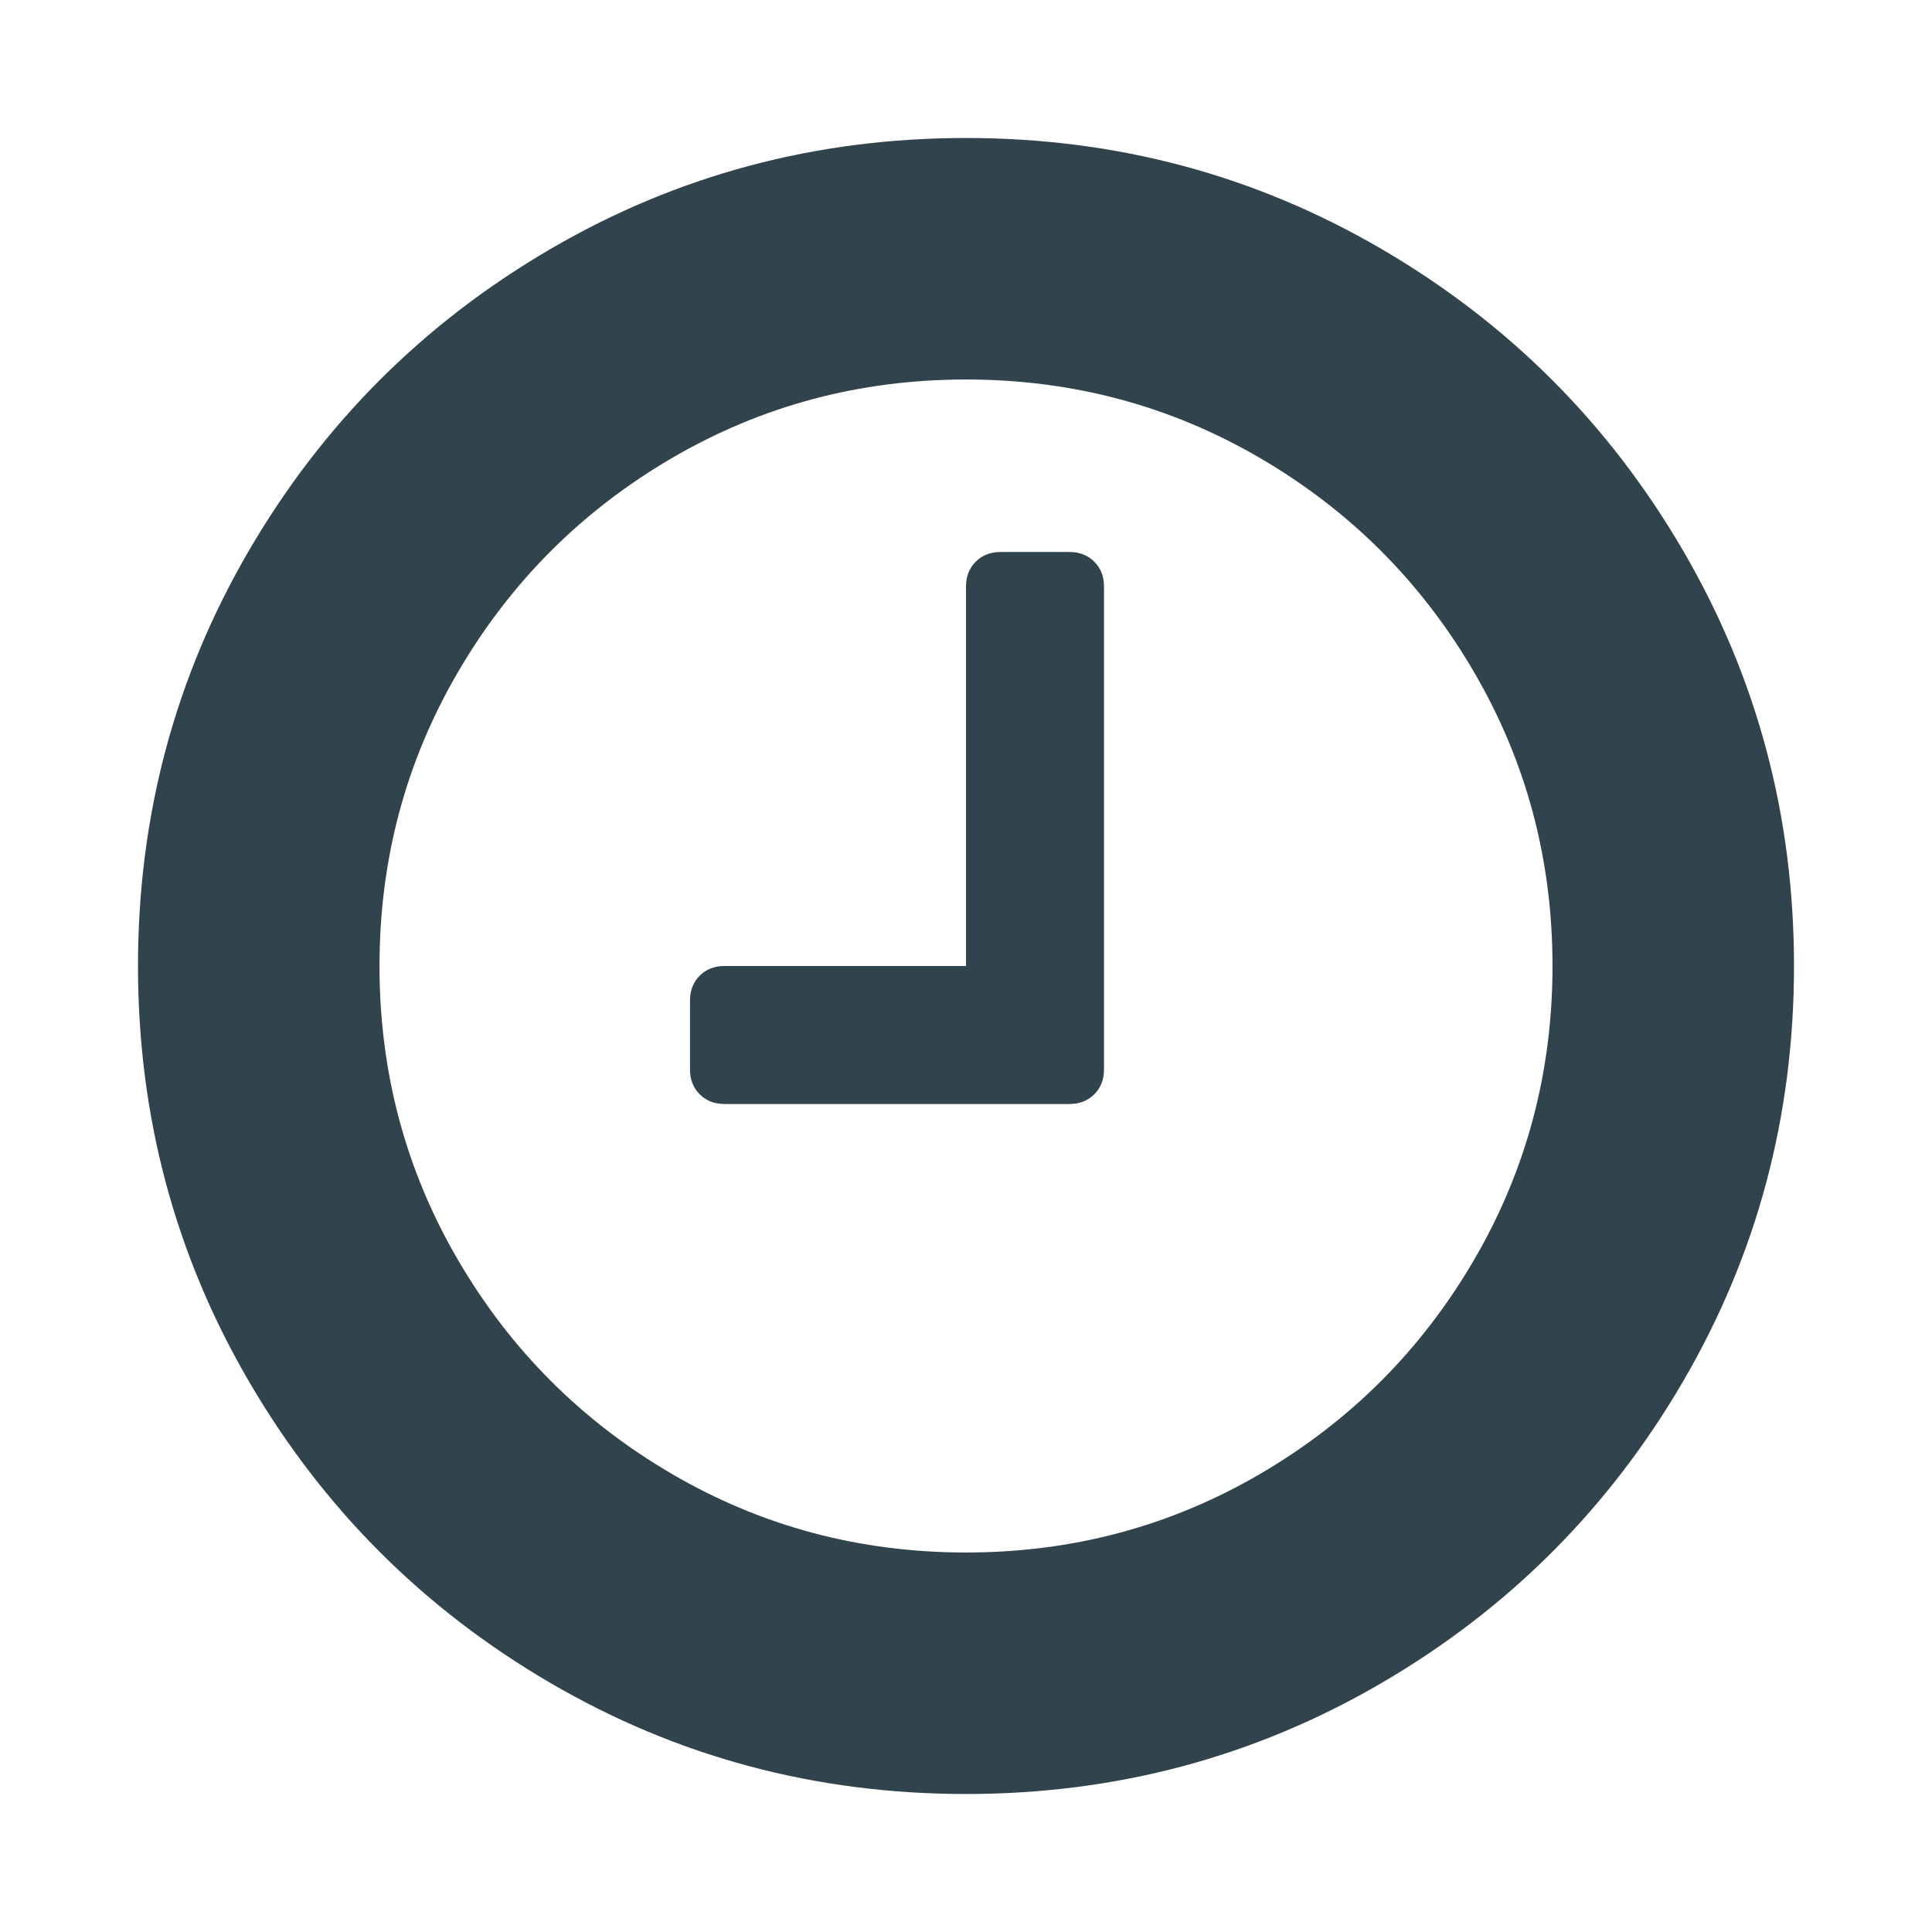 <?xml version="1.0" encoding="utf-8"?>
<!-- Generator: Adobe Illustrator 24.0.0, SVG Export Plug-In . SVG Version: 6.00 Build 0)  -->
<svg version="1.1" id="Ebene_1" xmlns="http://www.w3.org/2000/svg" xmlns:xlink="http://www.w3.org/1999/xlink" x="0px" y="0px"
	 viewBox="0 0 1792 1792" style="enable-background:new 0 0 1792 1792;" xml:space="preserve">
<style type="text/css">
	.st0{fill:#31434D;}
</style>
<path class="st0" d="M1024,544v448c0,9.3-3,17-9,23s-13.7,9-23,9H672c-9.3,0-17-3-23-9s-9-13.7-9-23v-64c0-9.3,3-17,9-23
	s13.7-9,23-9h224V544c0-9.3,3-17,9-23s13.7-9,23-9h64c9.3,0,17,3,23,9S1024,534.7,1024,544z M1440,896c0-98.7-24.3-189.7-73-273
	s-114.7-149.3-198-198s-174.3-73-273-73s-189.7,24.3-273,73S473.7,539.7,425,623s-73,174.3-73,273s24.3,189.7,73,273
	s114.7,149.3,198,198s174.3,73,273,73s189.7-24.3,273-73s149.3-114.7,198-198S1440,994.7,1440,896z M1664,896
	c0,139.3-34.3,267.8-103,385.5s-161.8,210.8-279.5,279.5s-246.2,103-385.5,103s-267.8-34.3-385.5-103S299.7,1399.2,231,1281.5
	S128,1035.3,128,896s34.3-267.8,103-385.5S392.8,299.7,510.5,231S756.7,128,896,128s267.8,34.3,385.5,103s210.8,161.8,279.5,279.5
	S1664,756.7,1664,896z"/>
</svg>
